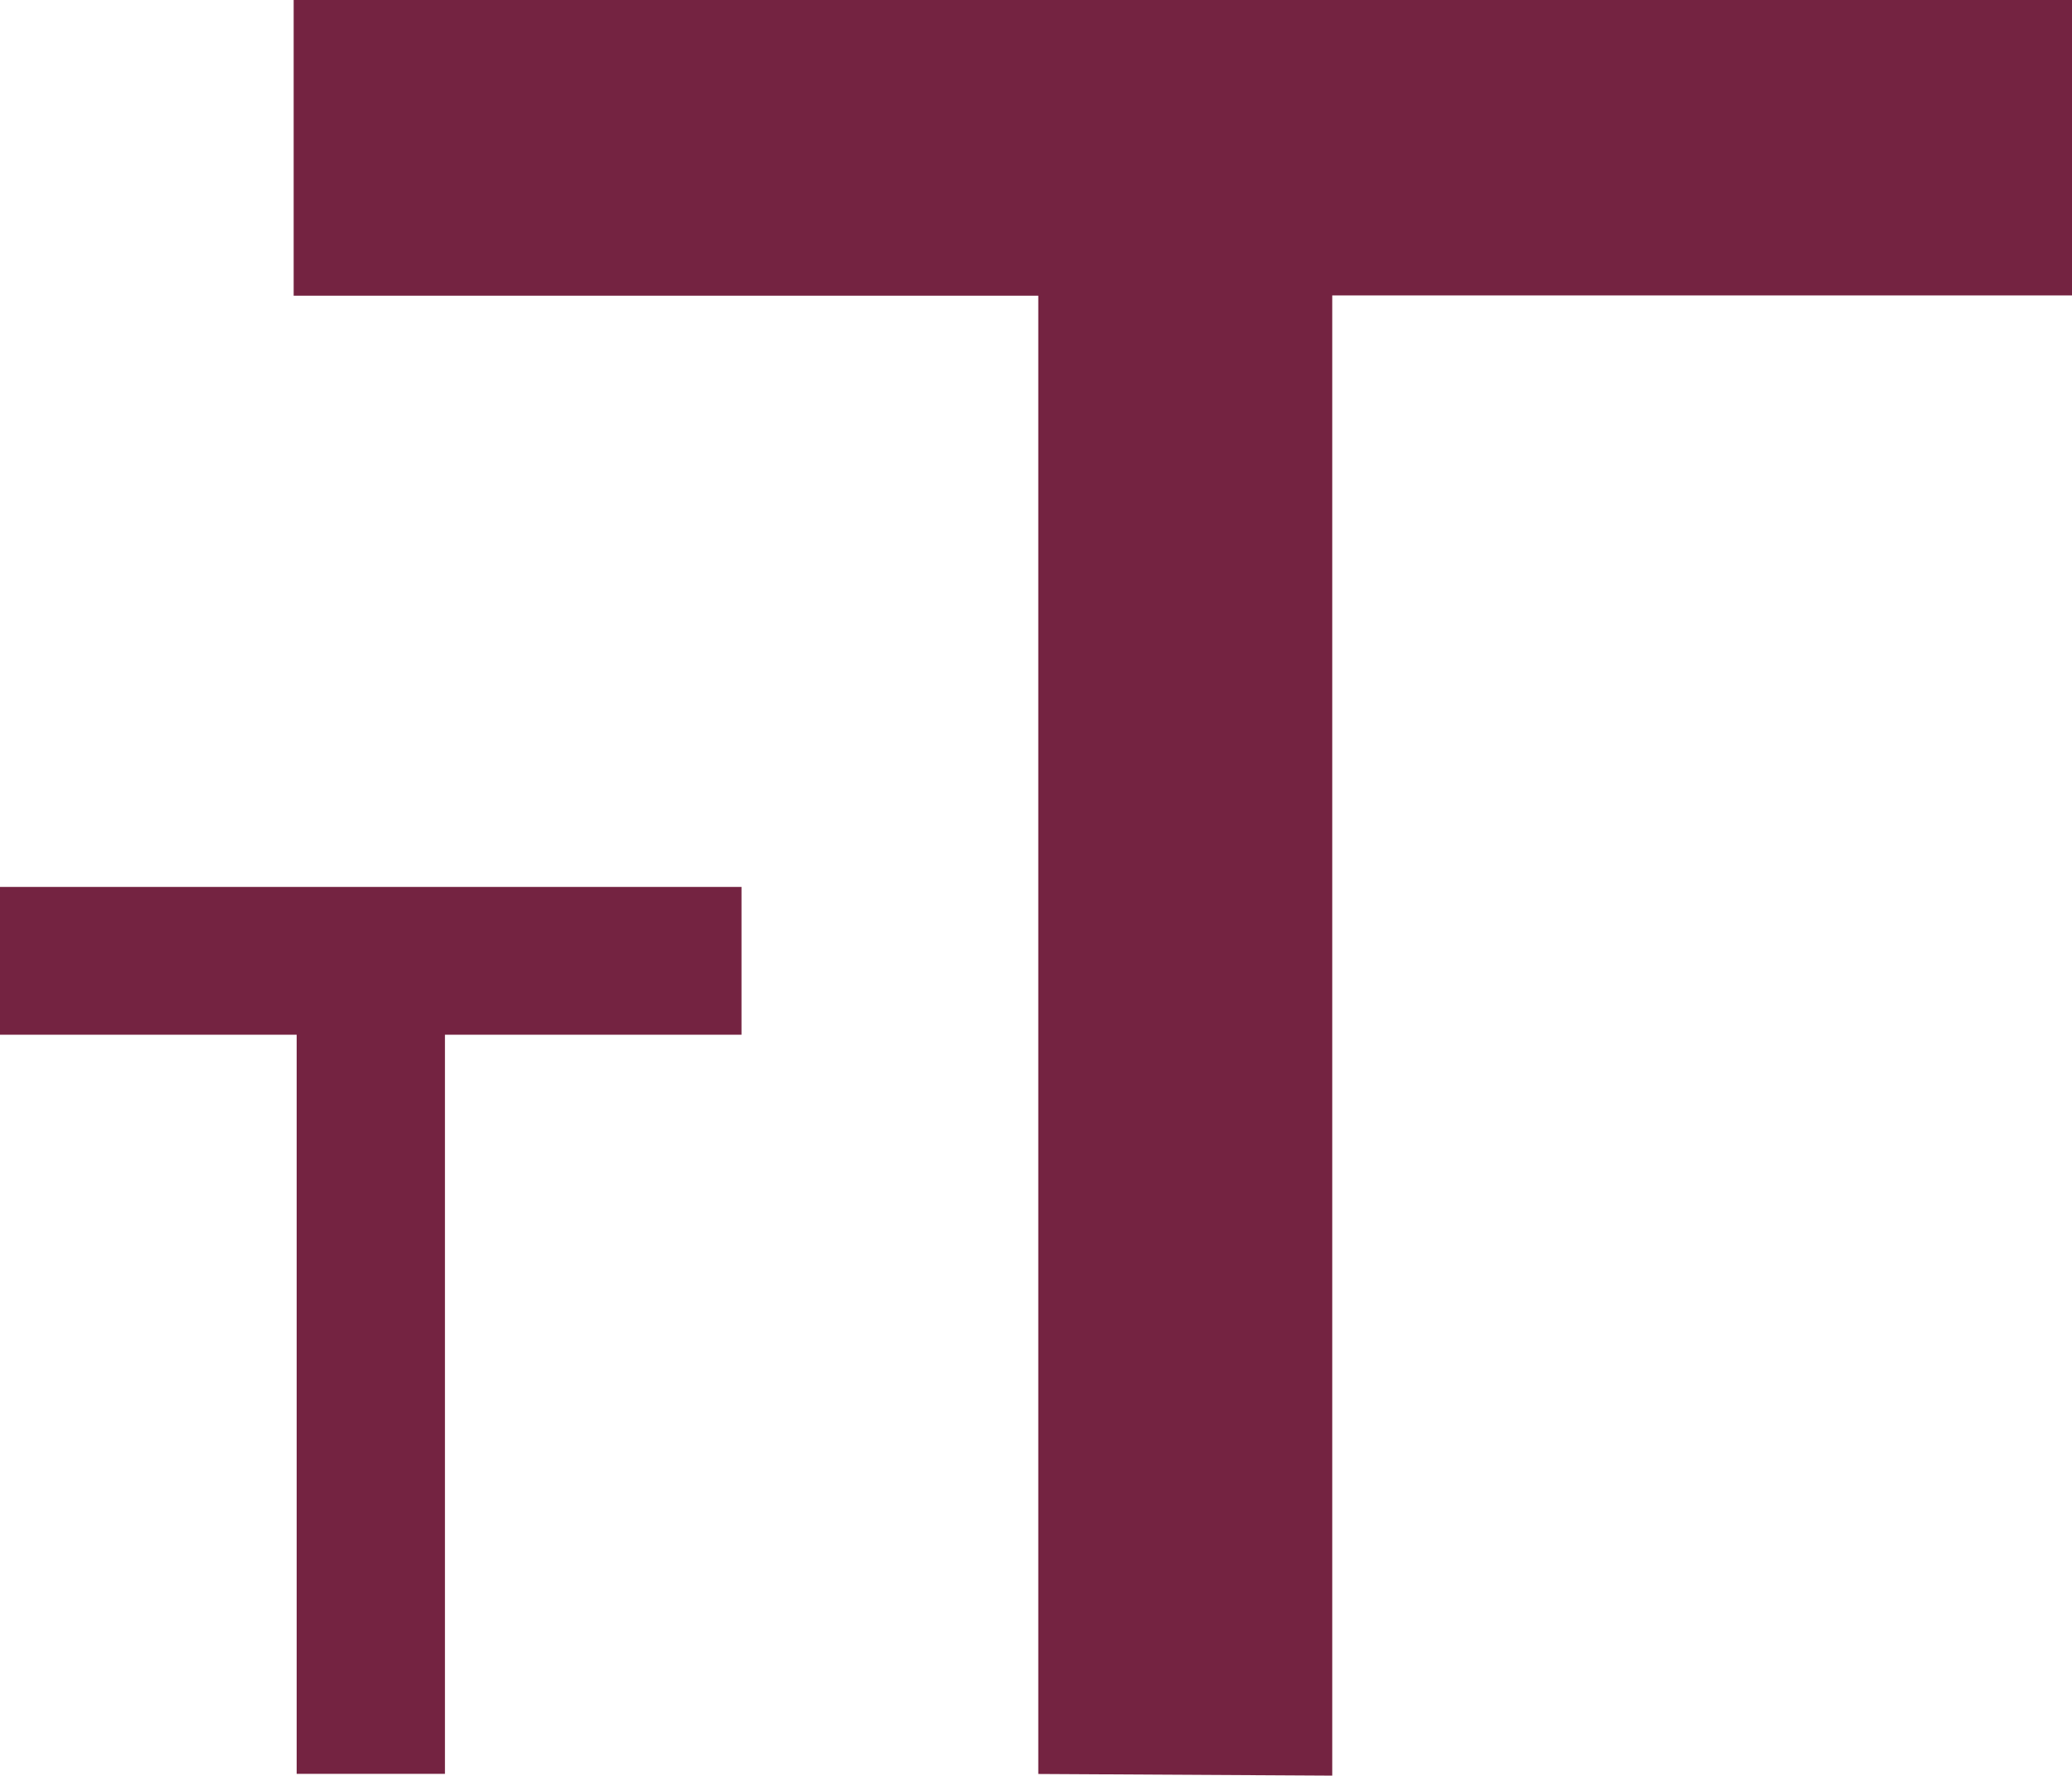 <svg xmlns="http://www.w3.org/2000/svg" viewBox="0 0 199.96 171.37"><defs><style>.cls-1{fill:#742341;}</style></defs><g id="图层_2" data-name="图层 2"><g id="图层_1-2" data-name="图层 1"><path class="cls-1" d="M0,85.6V99.86H28.63V171.2H42.94V99.86H71.56V85.6ZM28.34,0V28.54H100.2V171.21l28.37.16V28.51l71.39,0V0Z"/></g></g></svg>
